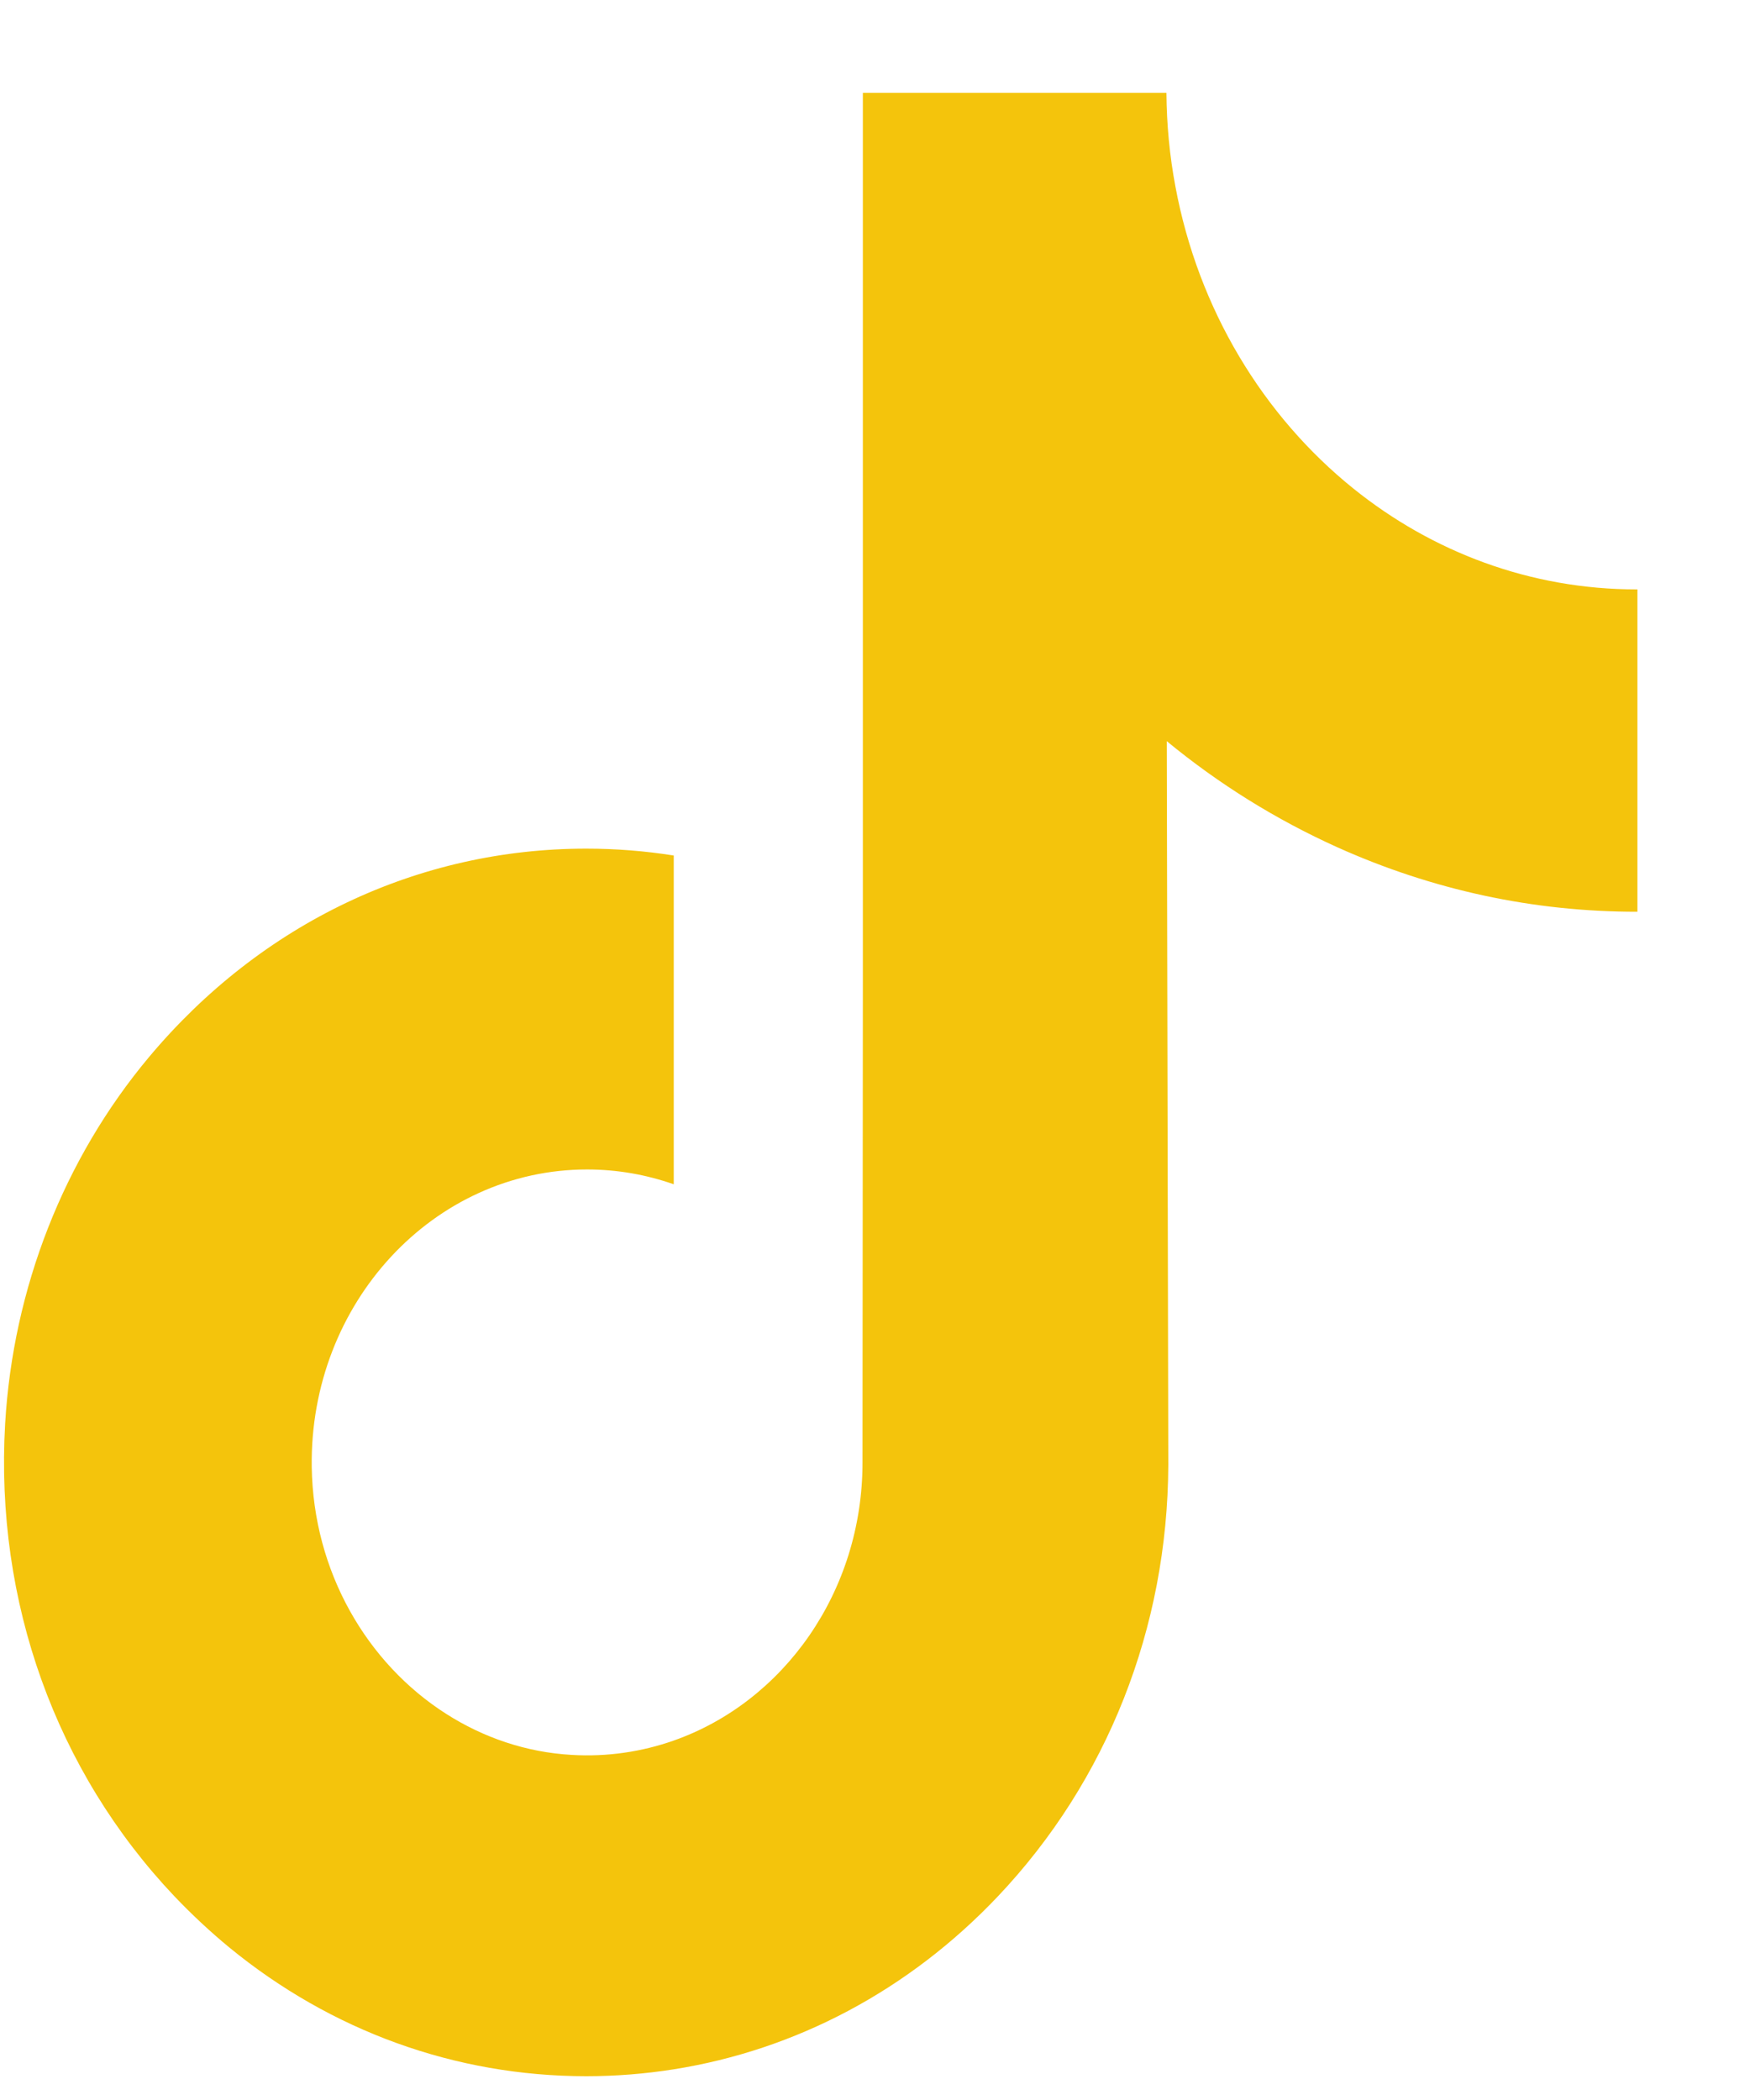 <?xml version="1.0" encoding="UTF-8"?>
<svg xmlns="http://www.w3.org/2000/svg" width="15" height="18" viewBox="0 0 15 18" fill="none">
  <path d="M14.027 5.052C13.117 5.052 12.276 4.731 11.601 4.188C10.827 3.565 10.271 2.652 10.075 1.599C10.026 1.339 10 1.071 9.998 0.796L7.396 0.796L7.396 8.381L7.393 12.535C7.393 13.646 6.715 14.588 5.775 14.919C5.502 15.015 5.207 15.06 4.901 15.042C4.509 15.02 4.142 14.893 3.824 14.69C3.145 14.257 2.685 13.472 2.672 12.573C2.653 11.169 3.717 10.024 5.032 10.024C5.292 10.024 5.541 10.069 5.775 10.151L5.775 8.078V7.333C5.529 7.294 5.278 7.274 5.025 7.274C3.585 7.274 2.238 7.912 1.276 9.062C0.548 9.932 0.112 11.041 0.044 12.204C-0.044 13.731 0.48 15.183 1.496 16.255C1.646 16.412 1.802 16.558 1.966 16.693C2.838 17.408 3.903 17.796 5.025 17.796C5.278 17.796 5.529 17.776 5.775 17.737C6.823 17.571 7.79 17.06 8.553 16.255C9.49 15.266 10.008 13.954 10.014 12.557L10.001 6.353C10.448 6.721 10.937 7.025 11.462 7.262C12.278 7.629 13.144 7.816 14.035 7.815L14.035 5.8V5.052C14.035 5.052 14.028 5.052 14.027 5.052Z" fill="#F4C40C"></path>
</svg>

